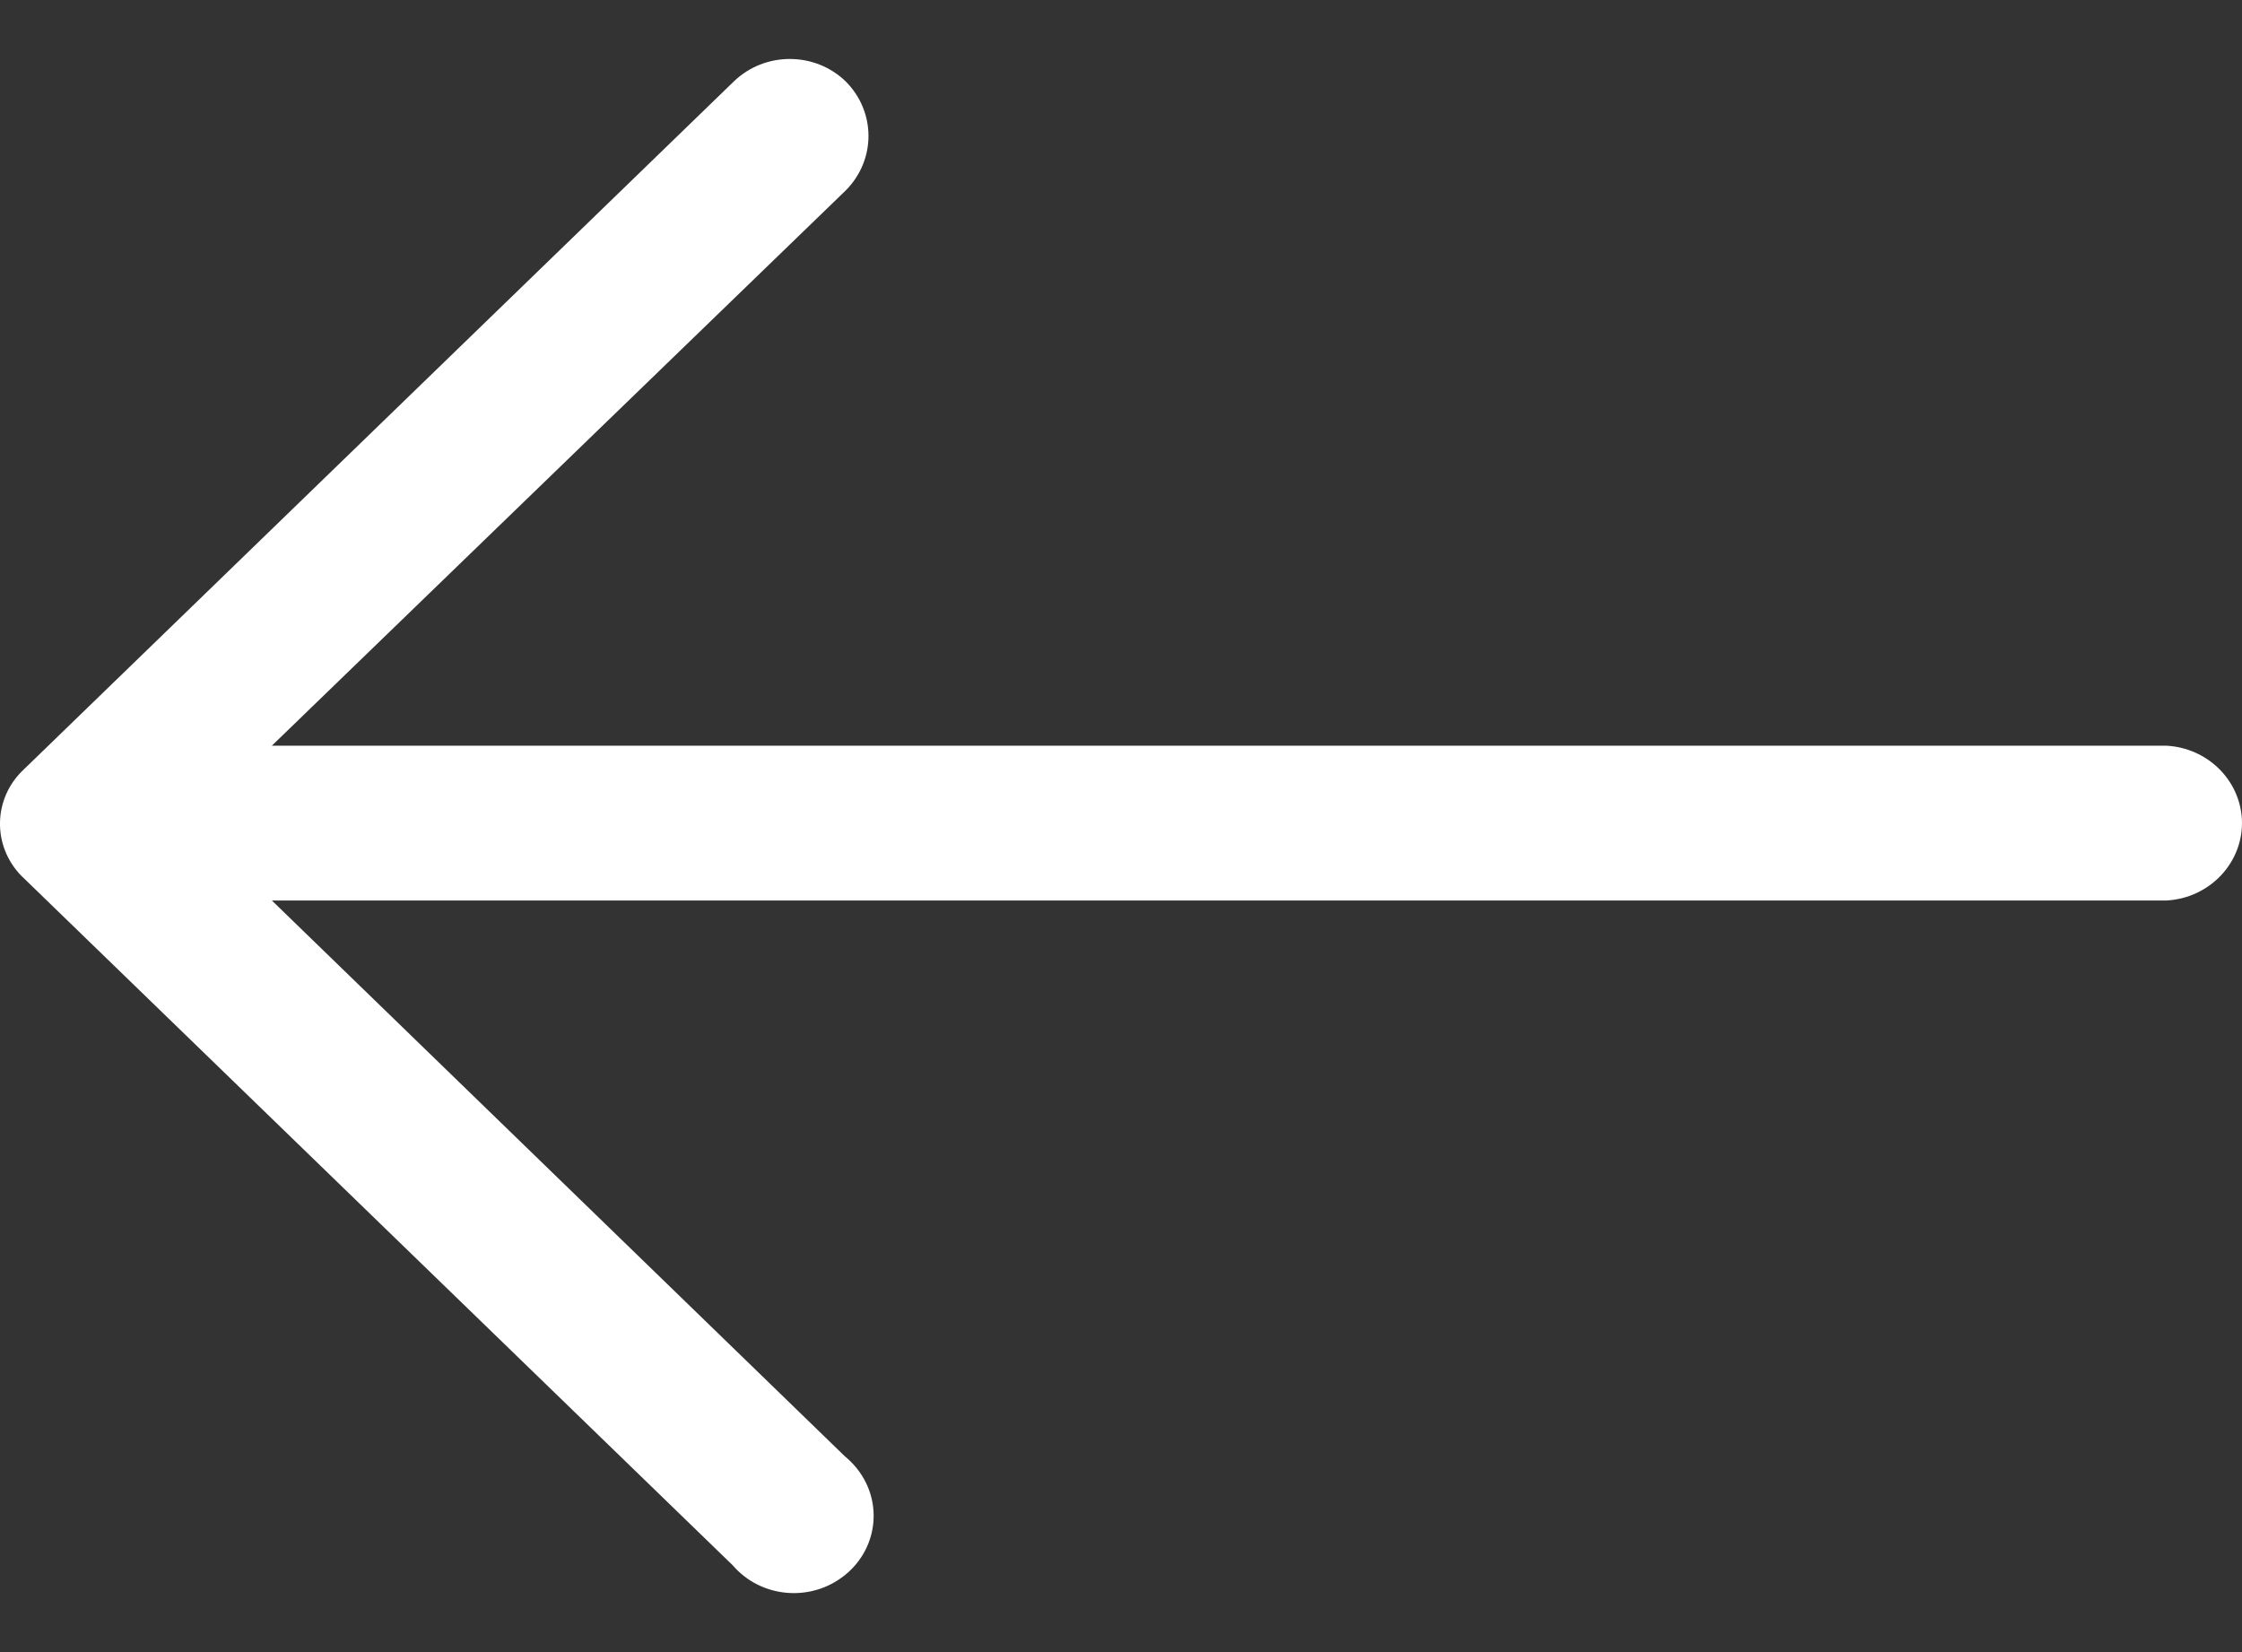 <svg width="19" height="14" viewBox="0 0 19 14" fill="none" xmlns="http://www.w3.org/2000/svg">
<rect x="0" y="0" width="19" height="14" fill="#333333" stroke="none"/>
<path d="M6.209 13.264C6.449 13.543 6.873 13.58 7.161 13.347C7.448 13.115 7.486 12.704 7.246 12.425C7.22 12.395 7.191 12.366 7.161 12.342L2.304 7.631L18.358 7.631C18.731 7.612 19.018 7.302 18.999 6.941C18.98 6.605 18.704 6.337 18.358 6.319L2.304 6.319L7.168 1.613C7.424 1.355 7.424 0.949 7.168 0.691C6.906 0.436 6.481 0.436 6.218 0.691L0.202 6.52C-0.061 6.765 -0.068 7.171 0.185 7.426C0.191 7.431 0.196 7.437 0.202 7.442L6.209 13.264Z" fill="white"/>
</svg>
